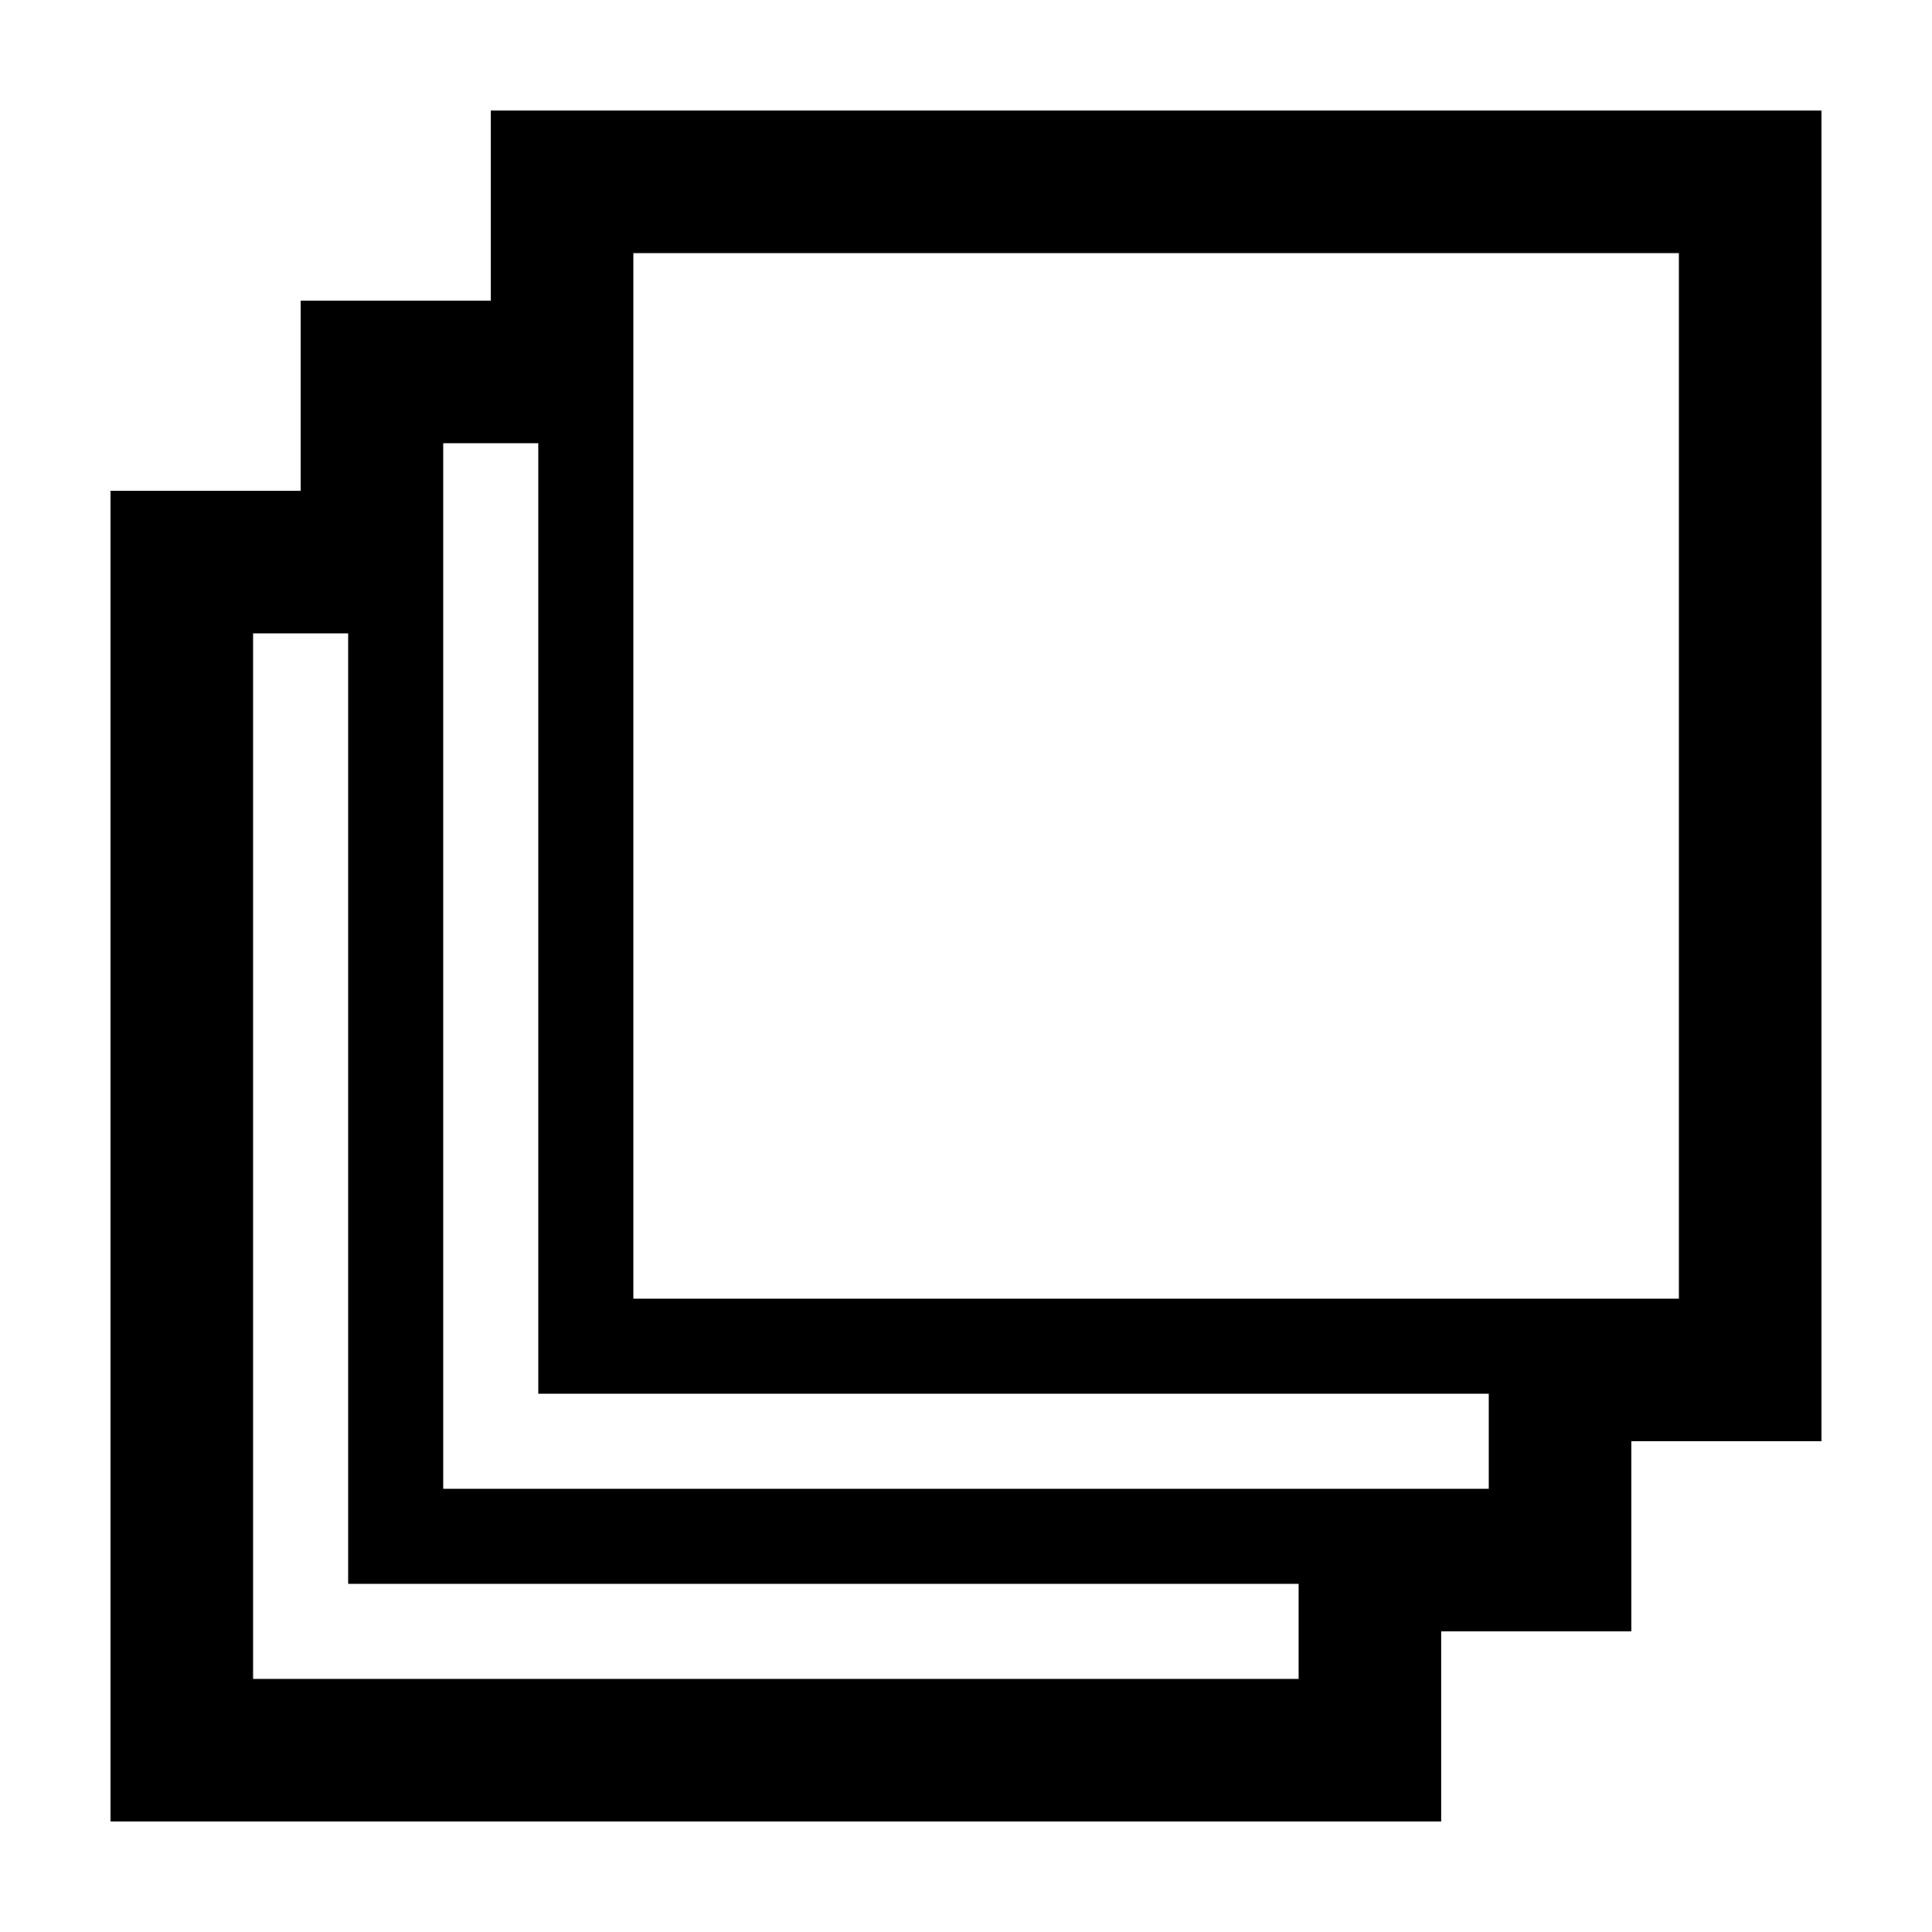 <?xml version="1.0" encoding="UTF-8"?>
<!-- Uploaded to: SVG Find, www.svgrepo.com, Generator: SVG Find Mixer Tools -->
<svg fill="#000000" width="800px" height="800px" version="1.1" viewBox="144 144 512 512" xmlns="http://www.w3.org/2000/svg">
 <path d="m626.71 173.29h-352.66v50.379h-50.383v50.383h-50.379v352.66h352.66v-50.379h50.383v-50.383h50.379zm-37.785 314.88h-277.09v-277.09h277.09zm-377.86 100.76v-277.09h25.191v251.91h251.9v25.188zm50.379-50.379v-277.1h25.191v251.91h251.91v25.191z"/>
</svg>